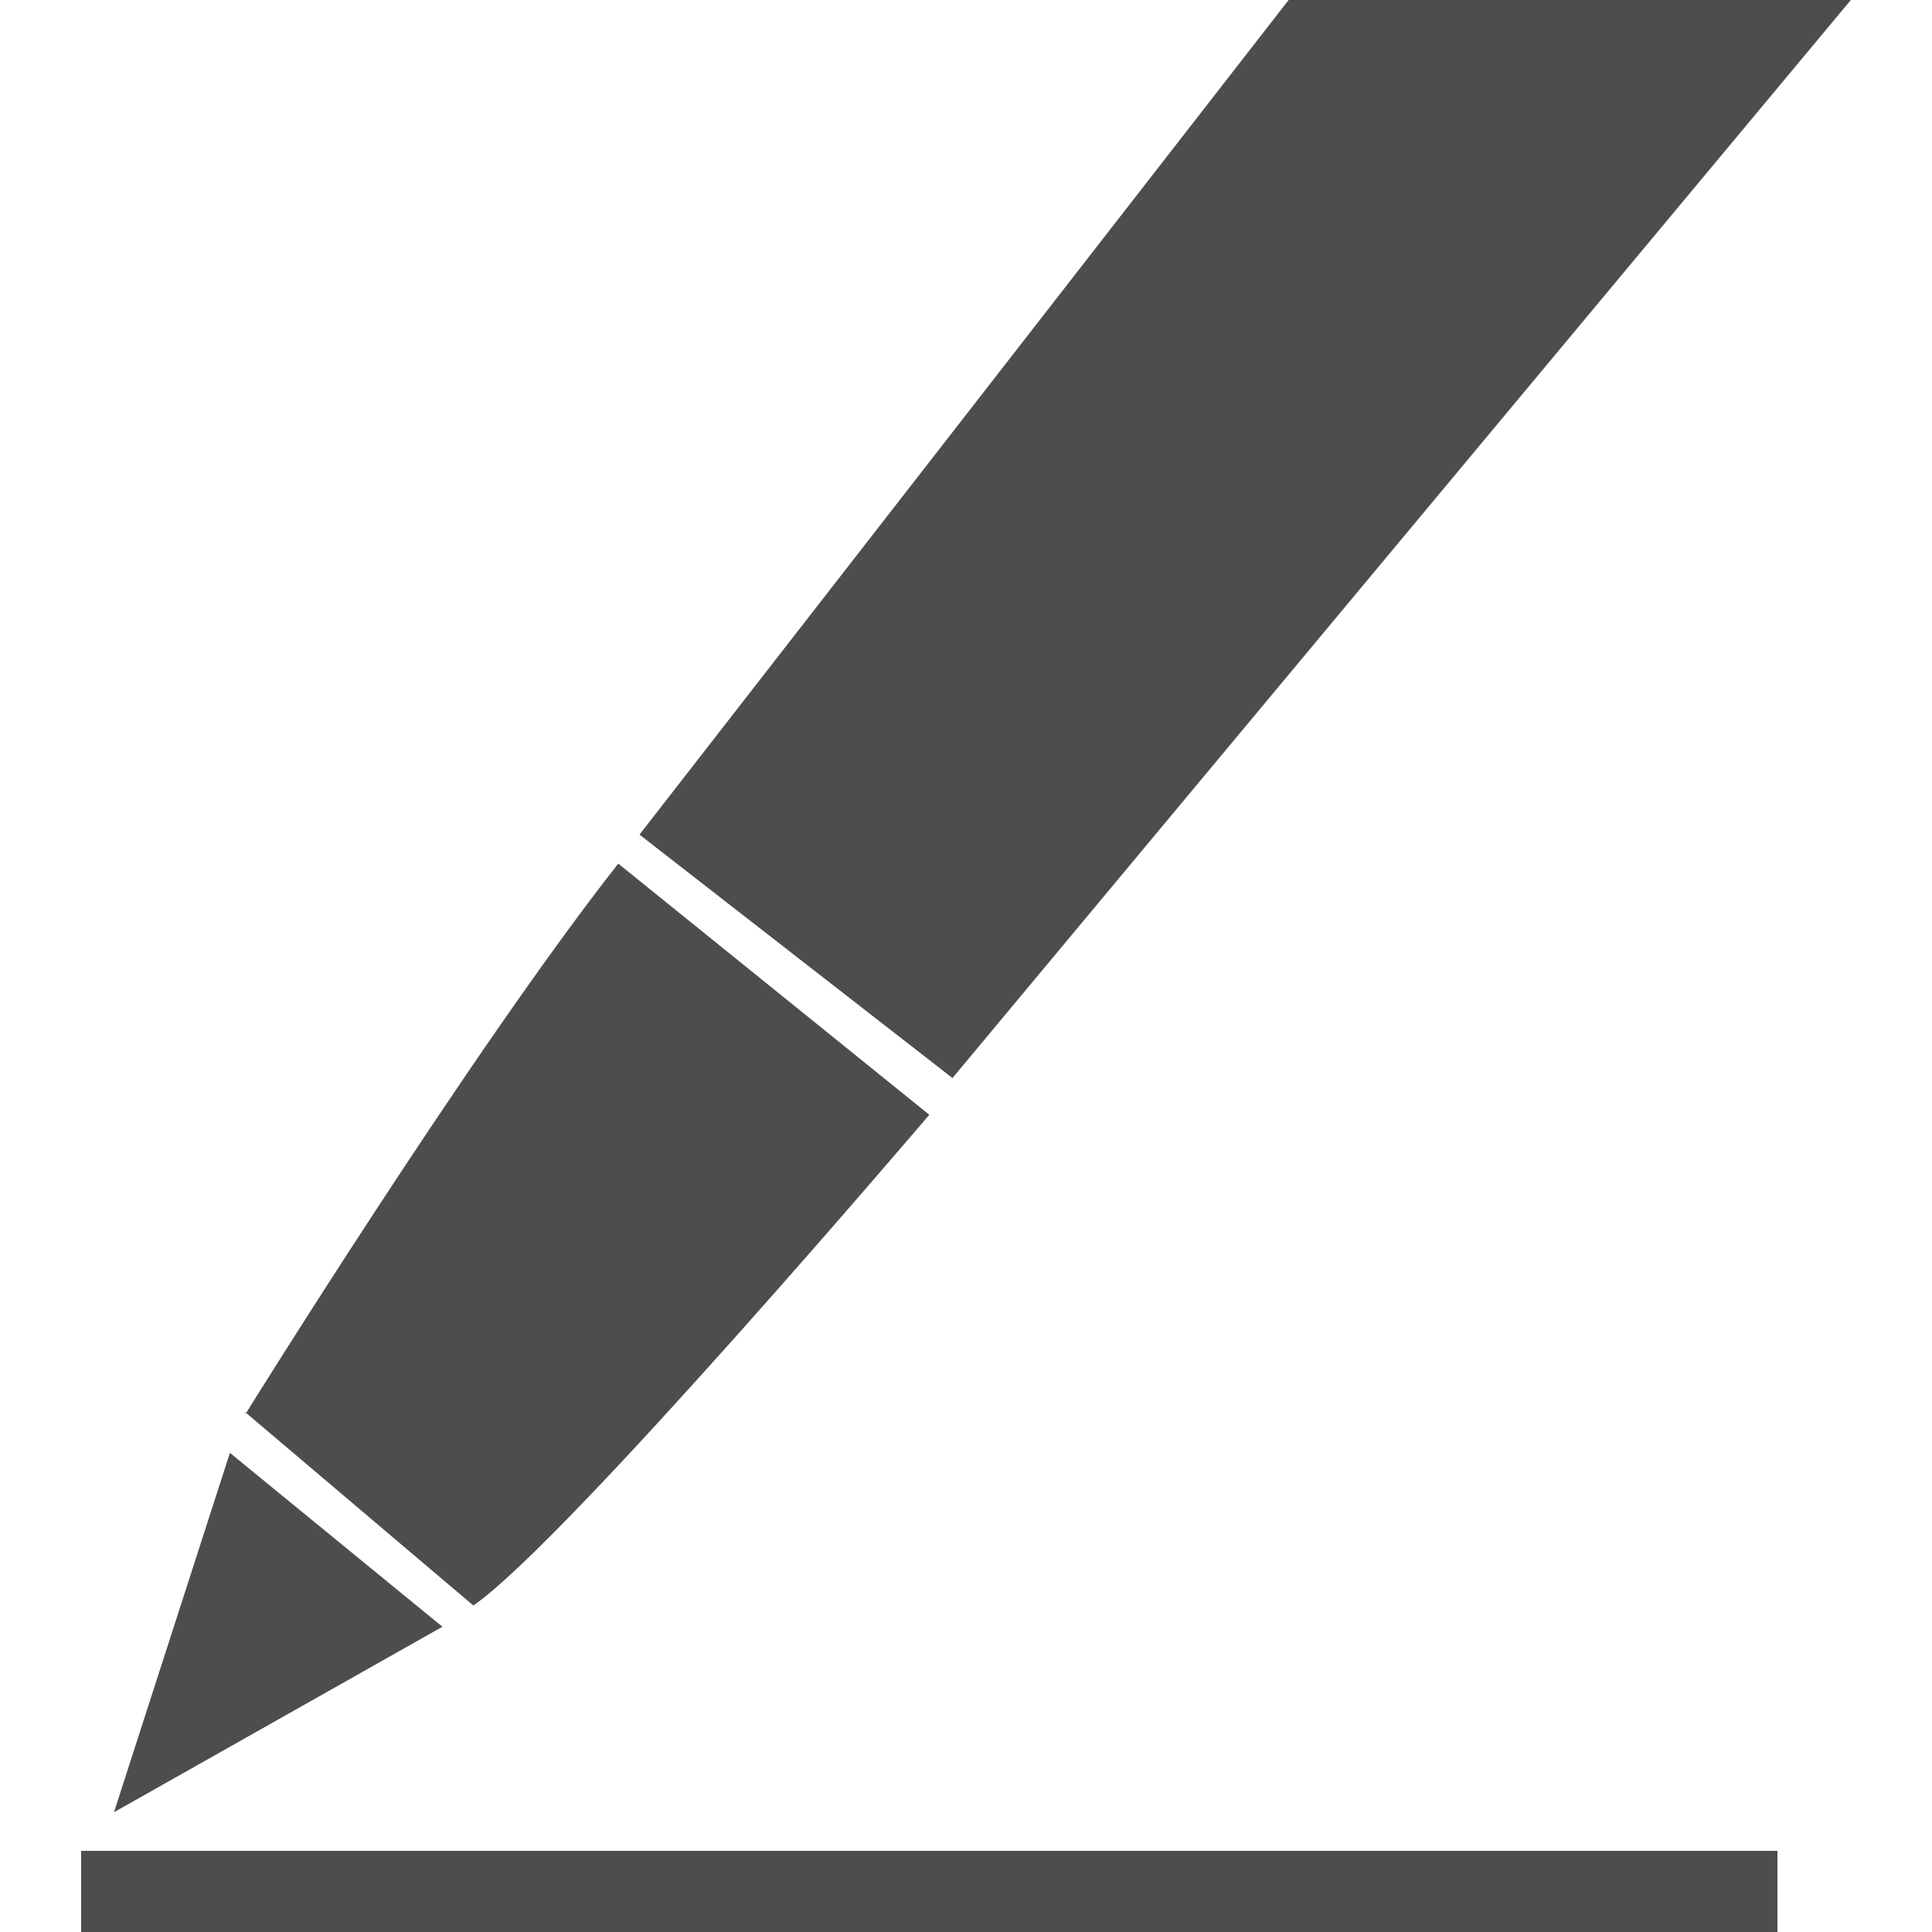 <svg version="1.1" id="Layer_1" xmlns="http://www.w3.org/2000/svg" x="0" y="0" viewBox="0 0 100 100" style="enable-background:new 0 0 100 100" xml:space="preserve"><style>.st0{fill:#4b4d4f}</style><path class="st0" d="M4.2 95.8H92v4.2H4.2zM5.9 93.8l6-18.6 11 9zM12.7 73.2S24.3 54.5 32 44.7l16.1 13S29.3 79.8 24.5 83.1l-11.8-10zM66.7 0h29.1L49.3 55.8 33.1 43.2z"/></svg>